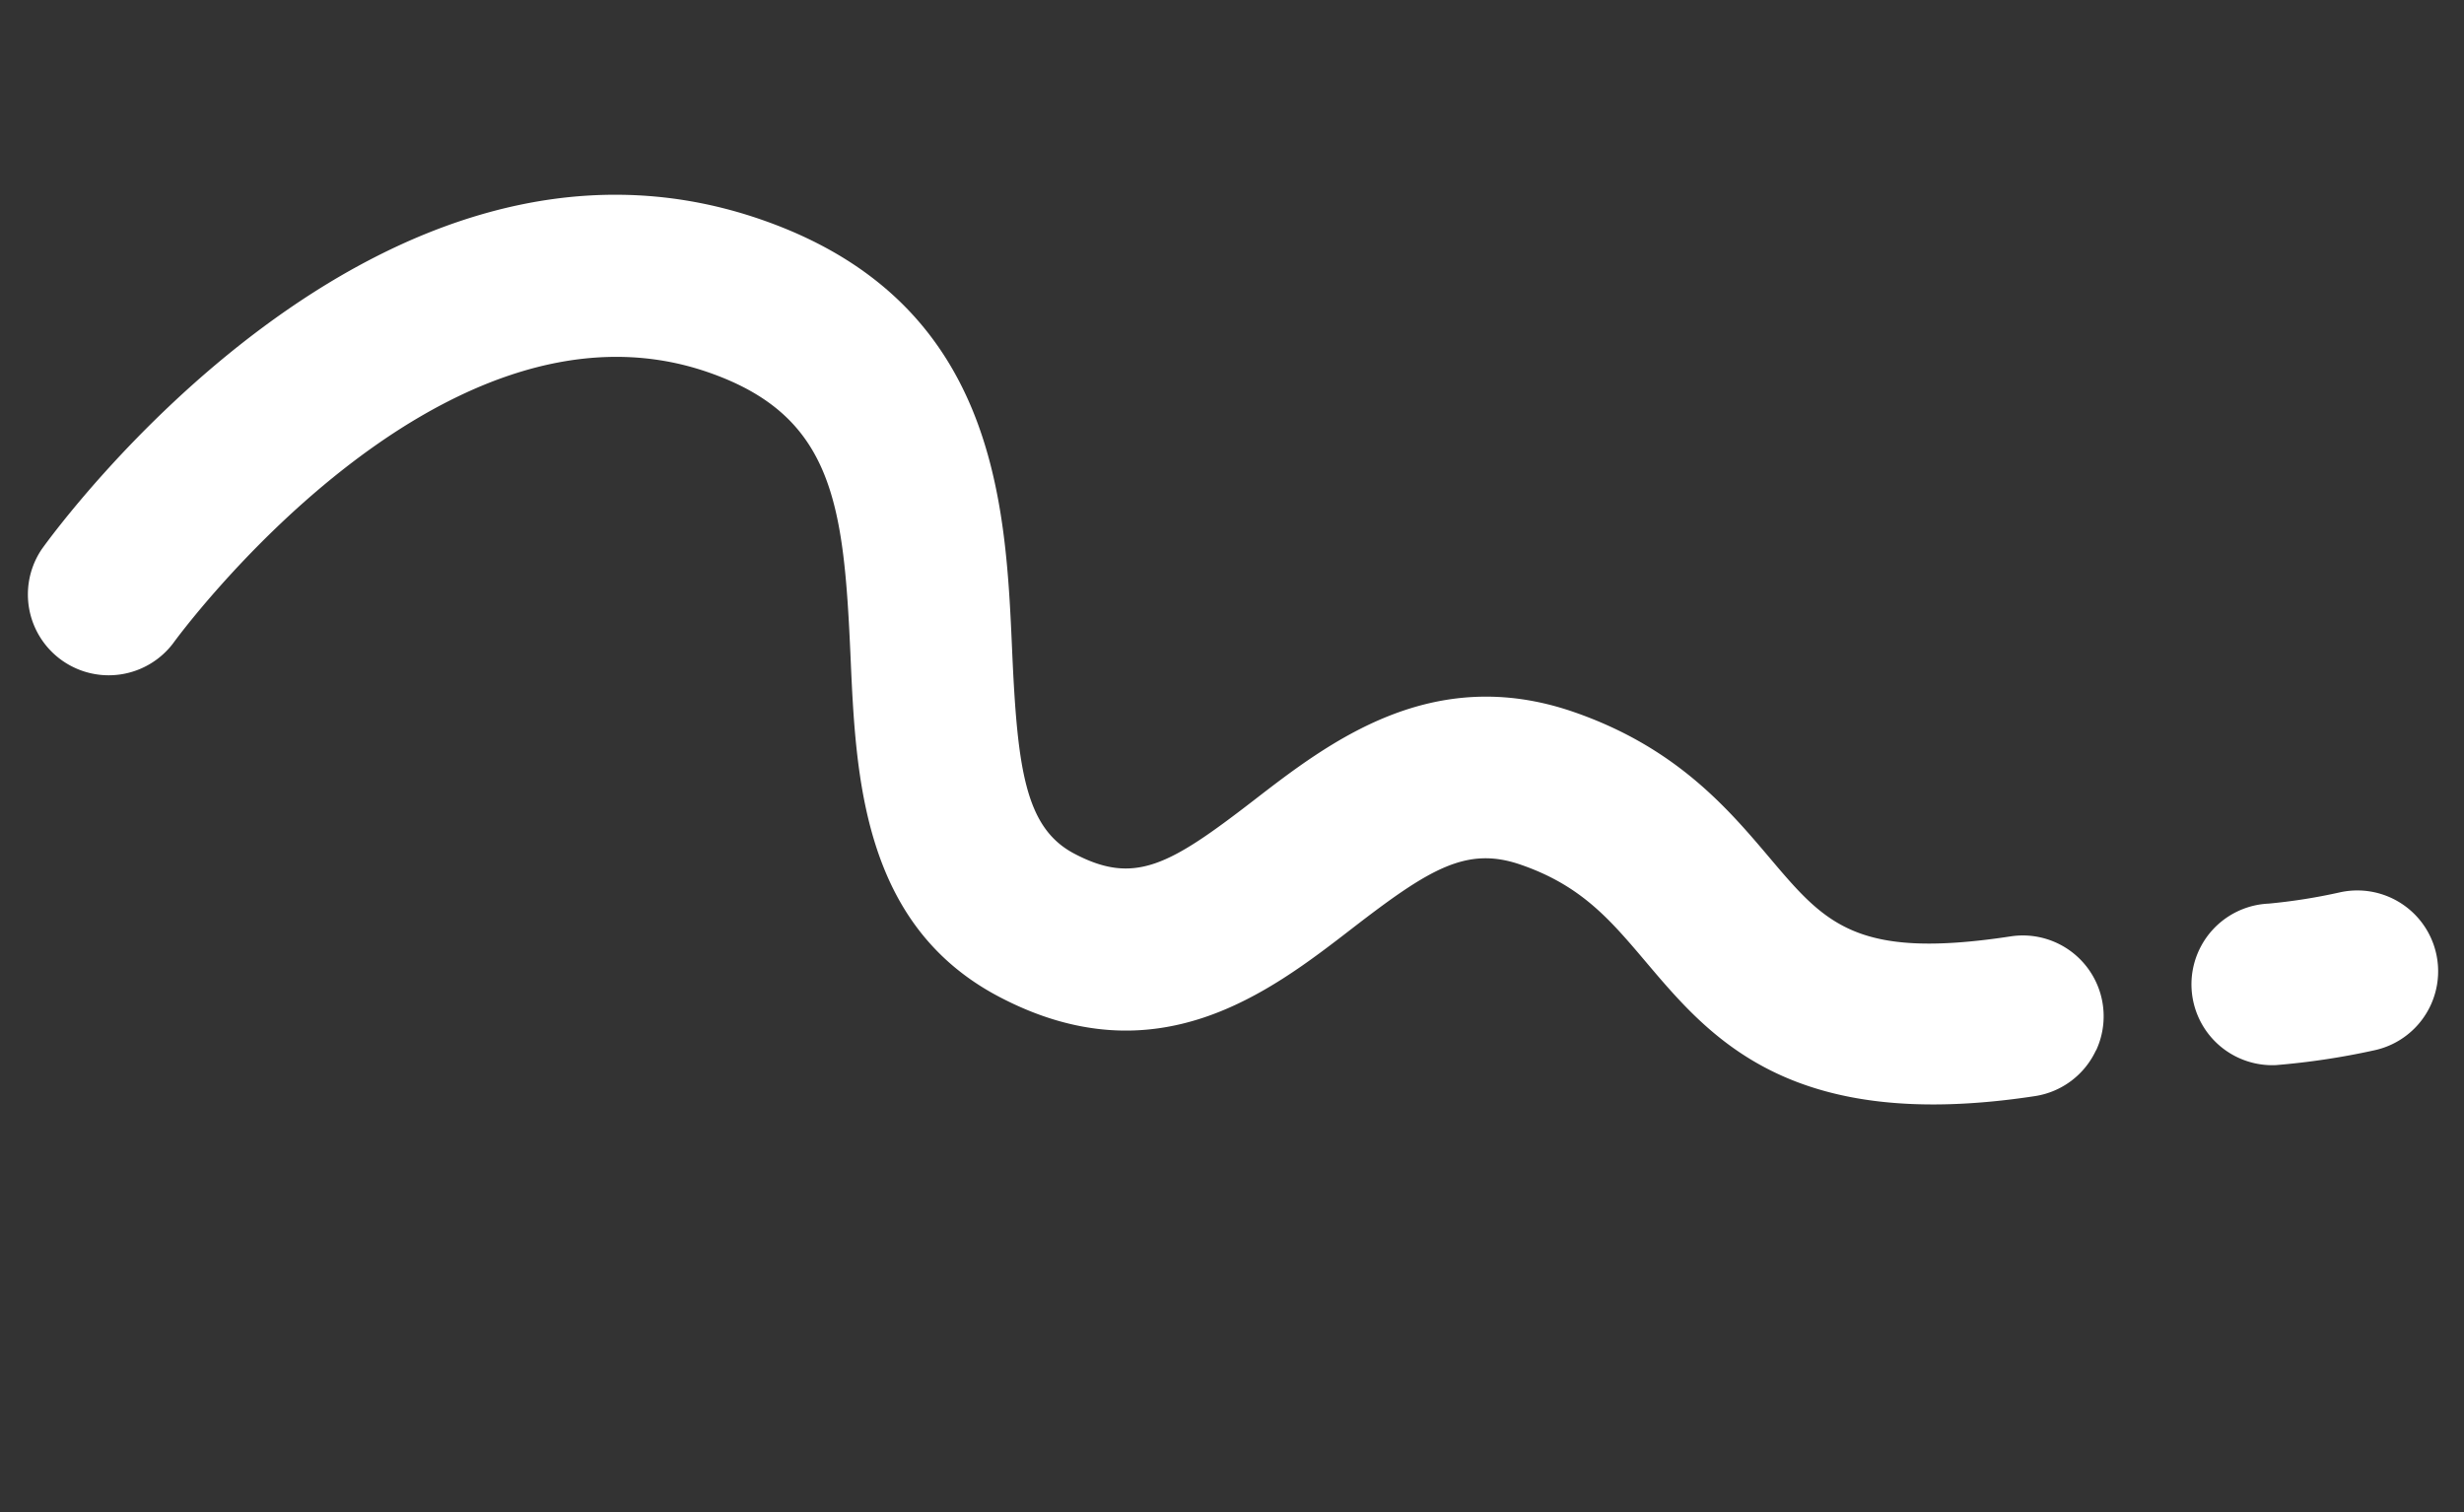 <svg xmlns="http://www.w3.org/2000/svg" width="228.642" height="140.321" viewBox="0 0 228.642 140.321">
  <rect x="0" y="0" width="228.642" height="140.321" fill="#333333" stroke="none"/>
  <g id="グループ_51678" data-name="グループ 51678" transform="translate(-1758.349 -3554.386)">
    <path id="whitesauce" d="M133.37,20.705a7.527,7.527,0,0,1-1.558-.163,68.35,68.35,0,0,1-8.894-2.458,7.5,7.5,0,1,1,5.494-13.958,52.859,52.859,0,0,0,6.5,1.74,7.5,7.5,0,0,1-1.544,14.839Z" transform="translate(1849.884 3686.69) rotate(-24)" fill="#fff"/>
    <path id="whitesauce-2" data-name="whitesauce" d="M55.888,433.011a7.492,7.492,0,0,1-6.249-3.344c-12.69-19.057-7.865-29.522-3.988-37.93,2.184-4.735,3.909-8.476,3.287-14.4-.553-5.268-3.9-7.491-11.973-11.662-8.61-4.447-20.4-10.538-19.586-27.063.706-14.281,12.921-20.645,22.735-25.758,12.582-6.555,19.639-10.862,18.37-23.142-2.718-26.316-43.369-34.3-43.779-34.373A7.5,7.5,0,0,1,17.458,240.6c2.125.395,52.077,10.1,55.947,47.577,2.377,23.014-14.233,31.668-26.36,37.986-9.79,5.1-14.43,8.065-14.684,13.2-.312,6.322,2.726,8.47,11.488,13,7.83,4.044,18.554,9.583,20.007,23.424,1.052,10.025-2.073,16.8-4.584,22.246-3.347,7.258-5.191,11.257,2.851,23.334a7.5,7.5,0,0,1-6.236,11.658Z" transform="translate(1536.78 3519.496) rotate(-65)" fill="#fff"/>
  </g>
</svg>
